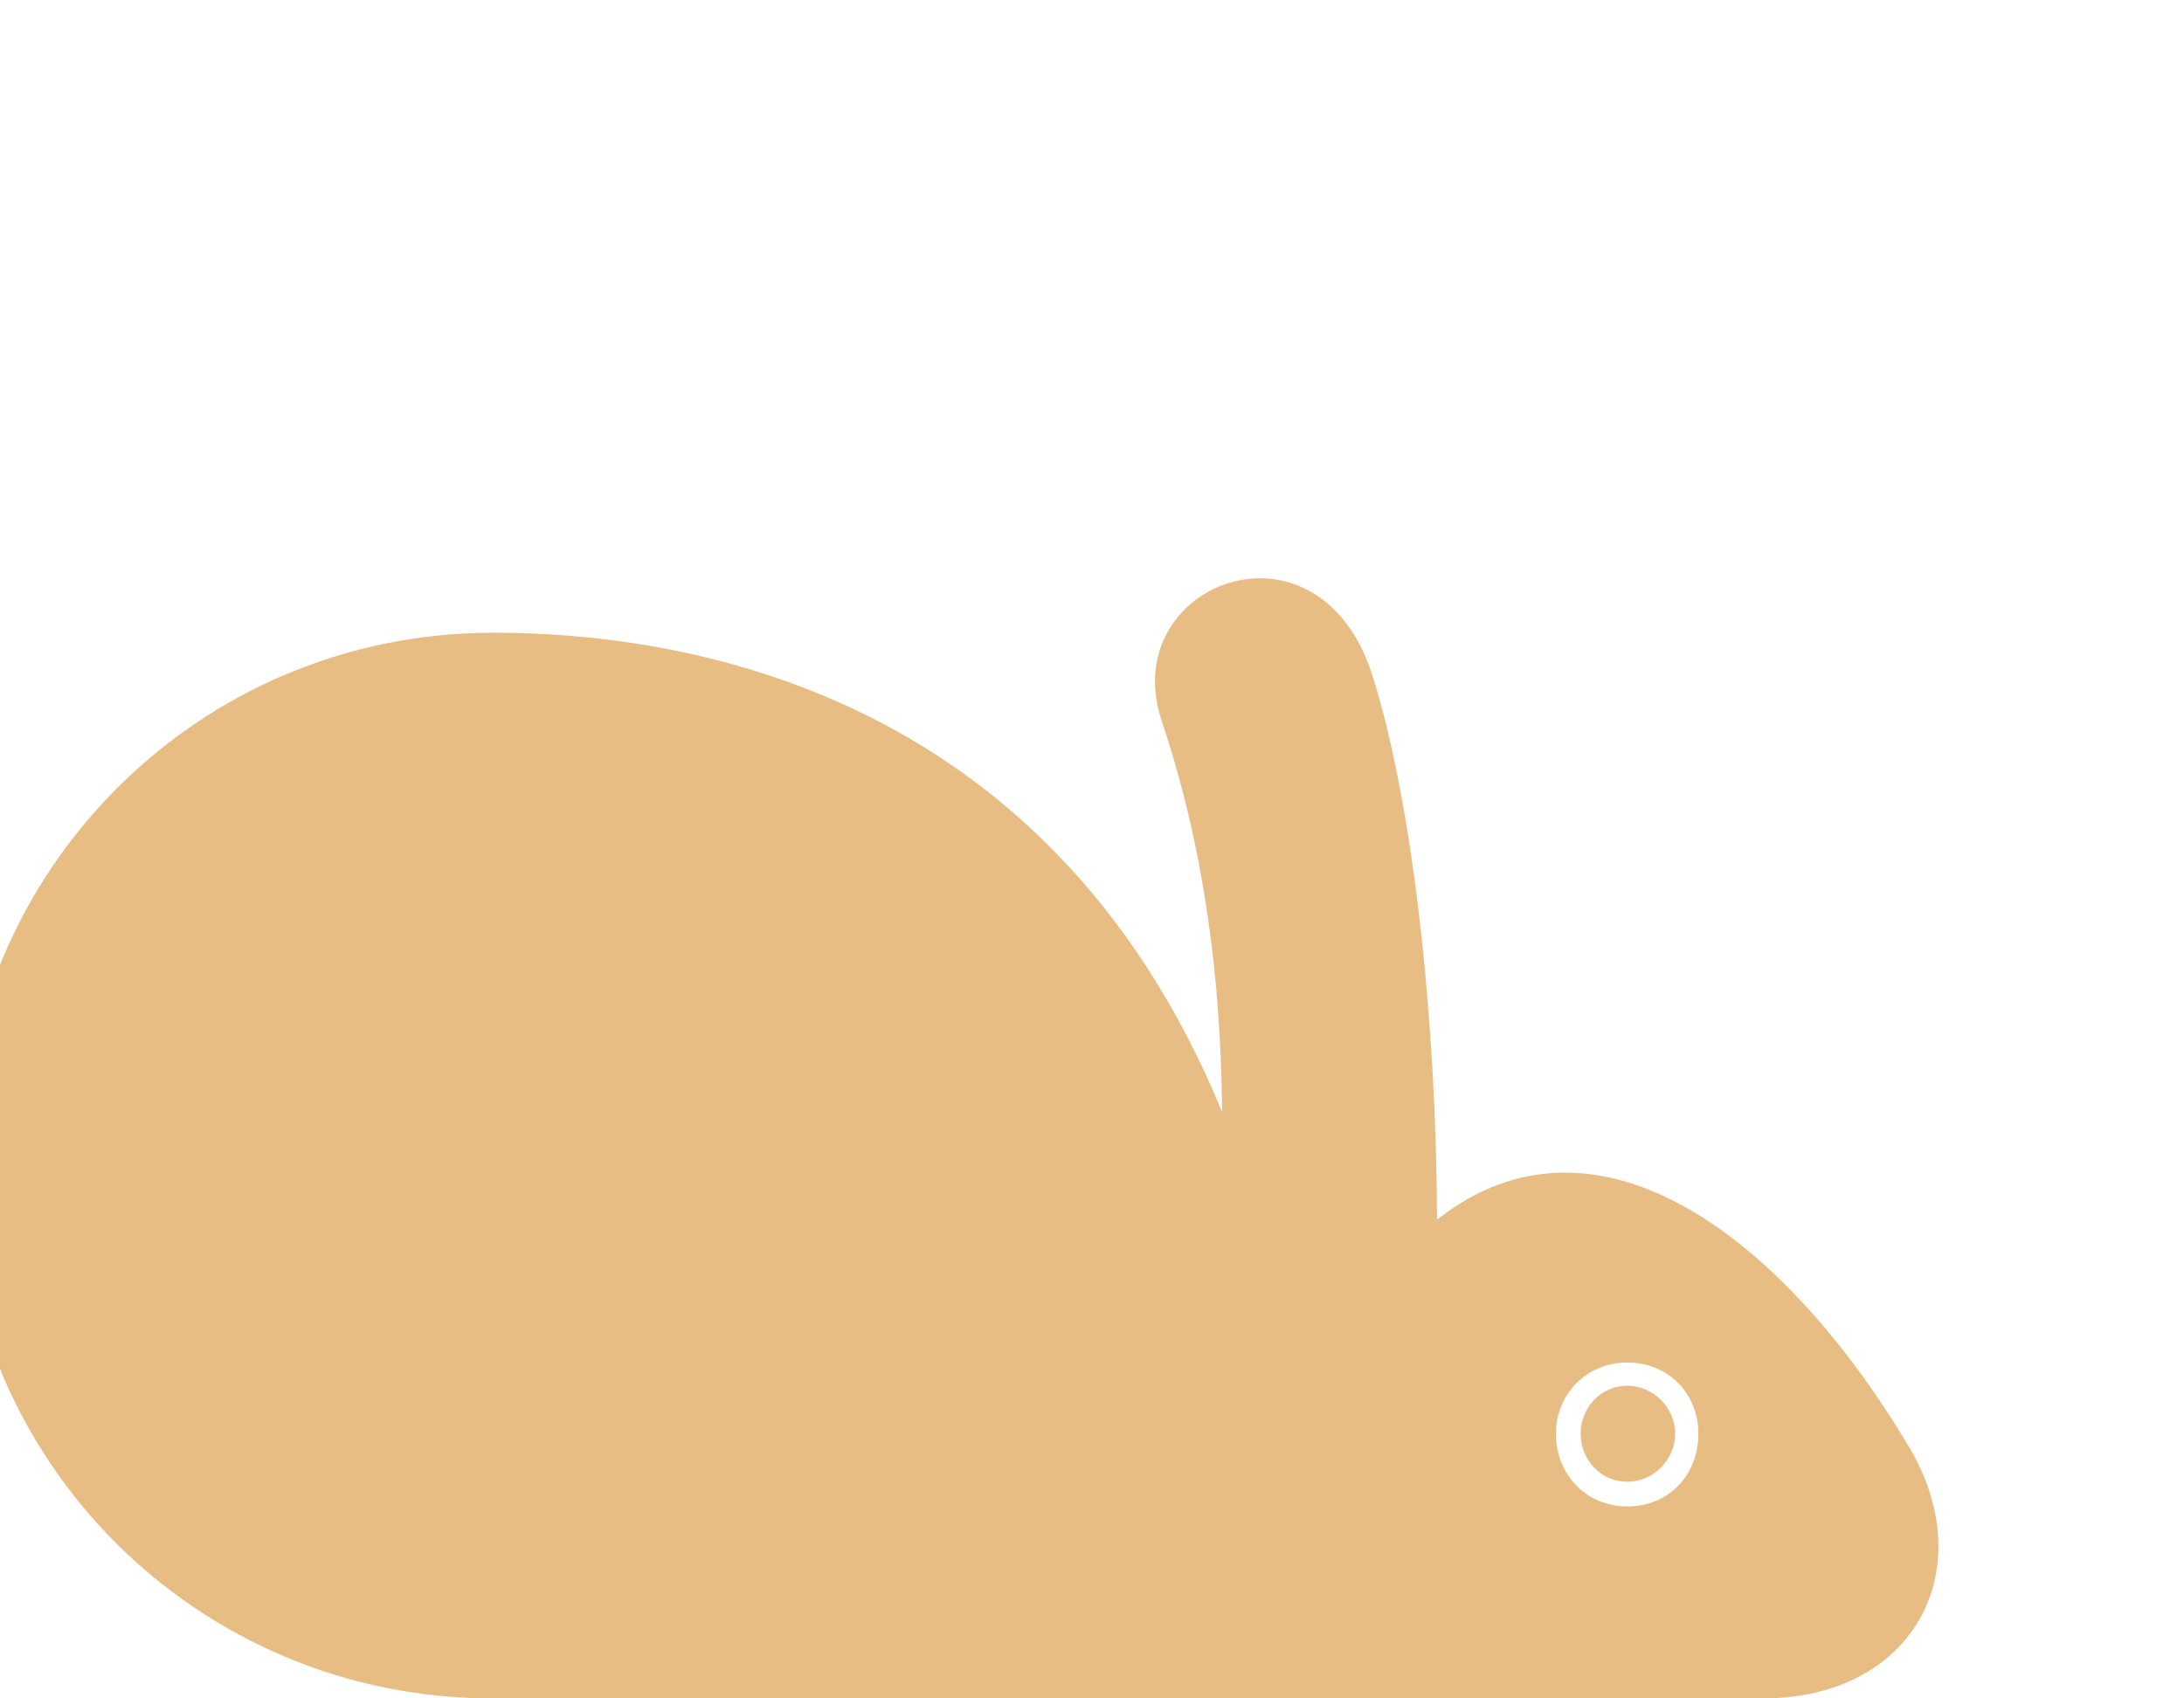<?xml version="1.0" encoding="UTF-8"?>
<svg id="uuid-1962c675-8125-4cb9-a5de-27969b6dcddd" data-name="圖層 1" xmlns="http://www.w3.org/2000/svg" xmlns:xlink="http://www.w3.org/1999/xlink" viewBox="0 0 540 420">
  <defs>
    <style>
      .uuid-db15f806-bca3-42be-822d-51926bbe3104 {
        fill: none;
      }

      .uuid-c97e9723-f7aa-48f4-b7fa-8be14822ae9a {
        fill: #e7bd83;
      }

      .uuid-2c75b96c-3601-4b12-84c4-c252d79b72f2 {
        clip-path: url(#uuid-682d95eb-98ab-47b2-9ea7-40c3082bc293);
      }
    </style>
    <clipPath id="uuid-682d95eb-98ab-47b2-9ea7-40c3082bc293">
      <rect class="uuid-db15f806-bca3-42be-822d-51926bbe3104" width="540" height="420"/>
    </clipPath>
  </defs>
  <g class="uuid-2c75b96c-3601-4b12-84c4-c252d79b72f2">
    <path class="uuid-c97e9723-f7aa-48f4-b7fa-8be14822ae9a" d="M402.32,342.69c6.47,0,11.86,5.39,11.86,11.86,0,6.47-5.39,11.88-11.86,11.88s-11.5-5.41-11.5-11.88c0-6.47,5.03-11.86,11.5-11.86ZM121.88,156.46c43.96,0,136.56,12.17,180.29,118.53-.28-32.68-4.36-65.15-14.9-96.6-11.5-34.15,38.83-53.56,52.13-11.14,10.23,32.53,15.77,86.35,15.91,134.36,39.8-31.32,86.44,4.99,117.12,56.91,17.26,29.85.72,61.49-36.67,61.49H121.88c-72.98,0-131.59-58.61-131.59-131.23,0-73.34,58.61-132.31,131.59-132.31ZM402.32,372.53c10.43,0,17.61-7.89,17.61-17.97,0-9.71-7.19-17.62-17.61-17.62-10.07,0-17.62,7.91-17.62,17.62,0,10.08,7.55,17.97,17.62,17.97Z"/>
  </g>
</svg>